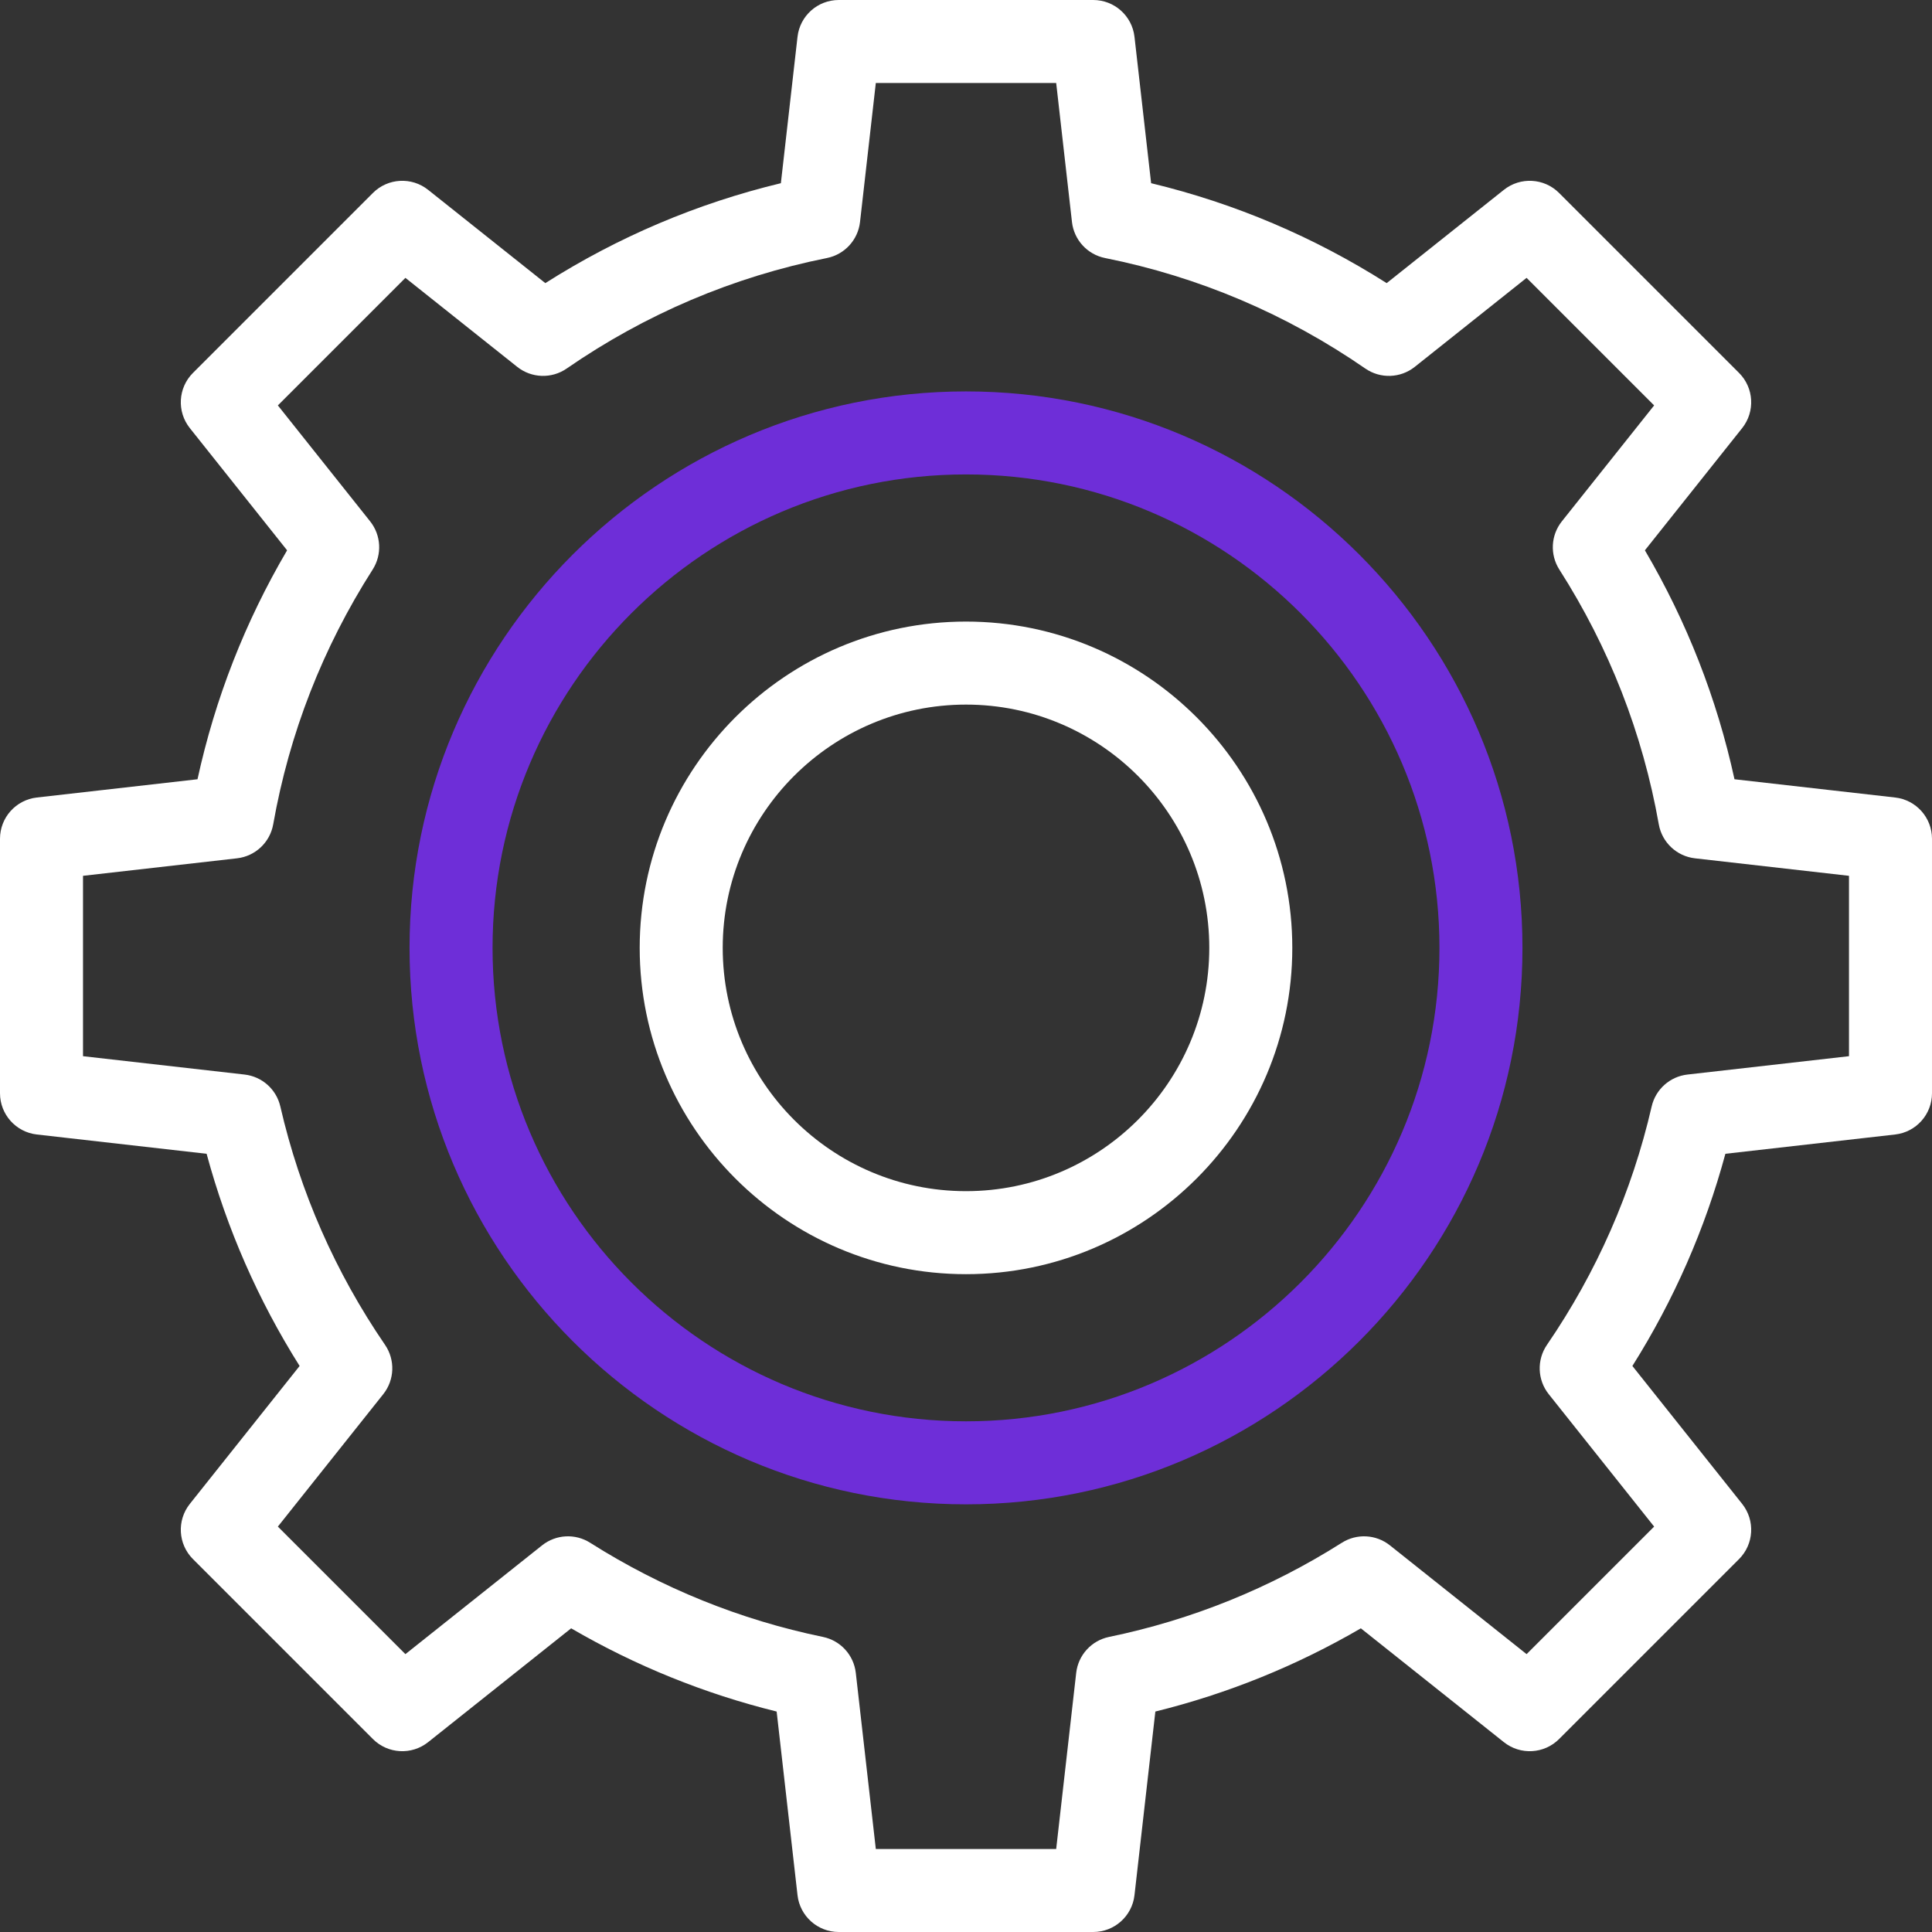 <?xml version="1.0" encoding="UTF-8" standalone="no"?>
<!DOCTYPE svg PUBLIC "-//W3C//DTD SVG 1.1//EN" "http://www.w3.org/Graphics/SVG/1.1/DTD/svg11.dtd">
<svg width="100%" height="100%" viewBox="0 0 512 512" version="1.1" xmlns="http://www.w3.org/2000/svg" xmlns:xlink="http://www.w3.org/1999/xlink" xml:space="preserve" xmlns:serif="http://www.serif.com/" style="fill-rule:evenodd;clip-rule:evenodd;stroke-linejoin:round;stroke-miterlimit:2;">
    <rect x="0" y="0" width="512" height="512" fill="#333333" stroke="none"/>
    <path d="M289.722,512L222.279,512C216.684,512 211.981,507.801 211.349,502.242L205.82,453.576C186.693,448.853 168.434,441.46 151.359,431.523L113.455,461.692C109.077,465.176 102.782,464.819 98.826,460.864L51.136,413.175C47.18,409.219 46.824,402.924 50.308,398.547L79.399,361.996C68.39,344.503 60.126,325.646 54.753,305.765L9.758,300.652C4.199,300.02 0,295.316 0,289.722L0,222.279C0,216.684 4.199,211.981 9.758,211.349L52.341,206.51C57.006,185.107 64.968,164.761 76.084,145.839L50.308,113.453C46.824,109.076 47.18,102.781 51.136,98.825L98.826,51.136C102.782,47.18 109.078,46.823 113.455,50.308L144.516,75.031C163.83,62.768 184.766,53.886 206.941,48.548L211.349,9.758C211.98,4.199 216.684,0 222.278,0L289.721,0C295.316,0 300.019,4.199 300.651,9.758L305.059,48.547C327.234,53.885 348.17,62.768 367.484,75.031L398.545,50.308C402.923,46.824 409.217,47.18 413.174,51.136L460.863,98.825C464.819,102.781 465.175,109.076 461.691,113.453L435.915,145.839C447.031,164.761 454.993,185.106 459.658,206.51L502.241,211.349C507.8,211.981 511.999,216.684 511.999,222.279L511.999,289.722C511.999,295.317 507.8,300.02 502.241,300.652L457.246,305.765C451.874,325.646 443.609,344.503 432.6,361.997L461.691,398.547C465.175,402.924 464.819,409.219 460.863,413.175L413.174,460.864C409.217,464.819 402.923,465.178 398.545,461.692L360.641,431.523C343.566,441.459 325.307,448.853 306.18,453.576L300.651,502.242C300.02,507.801 295.316,512 289.722,512ZM232.1,490L279.9,490L285.203,443.334C285.74,438.609 289.252,434.764 293.908,433.803C315.848,429.273 336.606,420.877 355.605,408.846C359.563,406.341 364.673,406.615 368.34,409.533L404.562,438.363L438.363,404.563L410.429,369.467C407.42,365.688 407.23,360.388 409.959,356.402C423.157,337.127 432.493,315.872 437.708,293.227C438.755,288.683 442.553,285.292 447.185,284.766L490,279.901L490,232.1L449.185,227.462C444.346,226.912 440.445,223.246 439.596,218.45C435.325,194.336 426.458,171.622 413.242,150.94C410.71,146.978 410.976,141.845 413.904,138.167L438.362,107.438L404.561,73.637L374.927,97.223C371.134,100.242 365.812,100.422 361.825,97.668C340.894,83.212 317.689,73.358 292.853,68.381C288.167,67.442 284.624,63.585 284.084,58.838L279.9,22L232.1,22L227.914,58.837C227.375,63.585 223.831,67.441 219.146,68.38C194.309,73.358 171.103,83.212 150.173,97.667C146.187,100.421 140.864,100.241 137.071,97.222L107.437,73.636L73.636,107.437L98.094,138.166C101.022,141.845 101.288,146.977 98.757,150.939C85.54,171.622 76.673,194.335 72.403,218.449C71.554,223.244 67.653,226.911 62.814,227.461L22,232.1L22,279.901L64.813,284.766C69.446,285.292 73.244,288.683 74.291,293.227C79.506,315.873 88.842,337.127 102.04,356.402C104.769,360.388 104.579,365.688 101.57,369.467L73.636,404.563L107.437,438.363L143.659,409.533C147.326,406.615 152.438,406.341 156.394,408.846C175.393,420.876 196.151,429.273 218.091,433.803C222.747,434.764 226.259,438.61 226.796,443.334L232.1,490ZM501,289.722L501.01,289.722L501,289.722Z" style="fill:white;fill-rule:nonzero;"/>
    <path d="M256,398.665C174.686,398.665 108.531,332.511 108.531,251.196C108.531,169.882 174.685,103.728 256,103.728C337.315,103.728 403.469,169.882 403.469,251.196C403.469,332.511 337.315,398.665 256,398.665ZM256,125.729C186.816,125.729 130.531,182.014 130.531,251.197C130.531,320.38 186.816,376.665 256,376.665C325.184,376.665 381.469,320.38 381.469,251.196C381.469,182.012 325.184,125.729 256,125.729Z" style="fill:rgb(110,46,216);fill-rule:nonzero;"/>
    <path d="M256,337.669C208.318,337.669 169.527,298.877 169.527,251.196C169.527,203.515 208.318,164.724 256,164.724C303.682,164.724 342.473,203.515 342.473,251.196C342.473,298.878 303.682,337.669 256,337.669ZM256,186.725C220.449,186.725 191.527,215.647 191.527,251.197C191.527,286.747 220.449,315.67 256,315.67C291.551,315.67 320.473,286.748 320.473,251.197C320.473,215.646 291.551,186.725 256,186.725Z" style="fill:white;fill-rule:nonzero;"/>
</svg>
